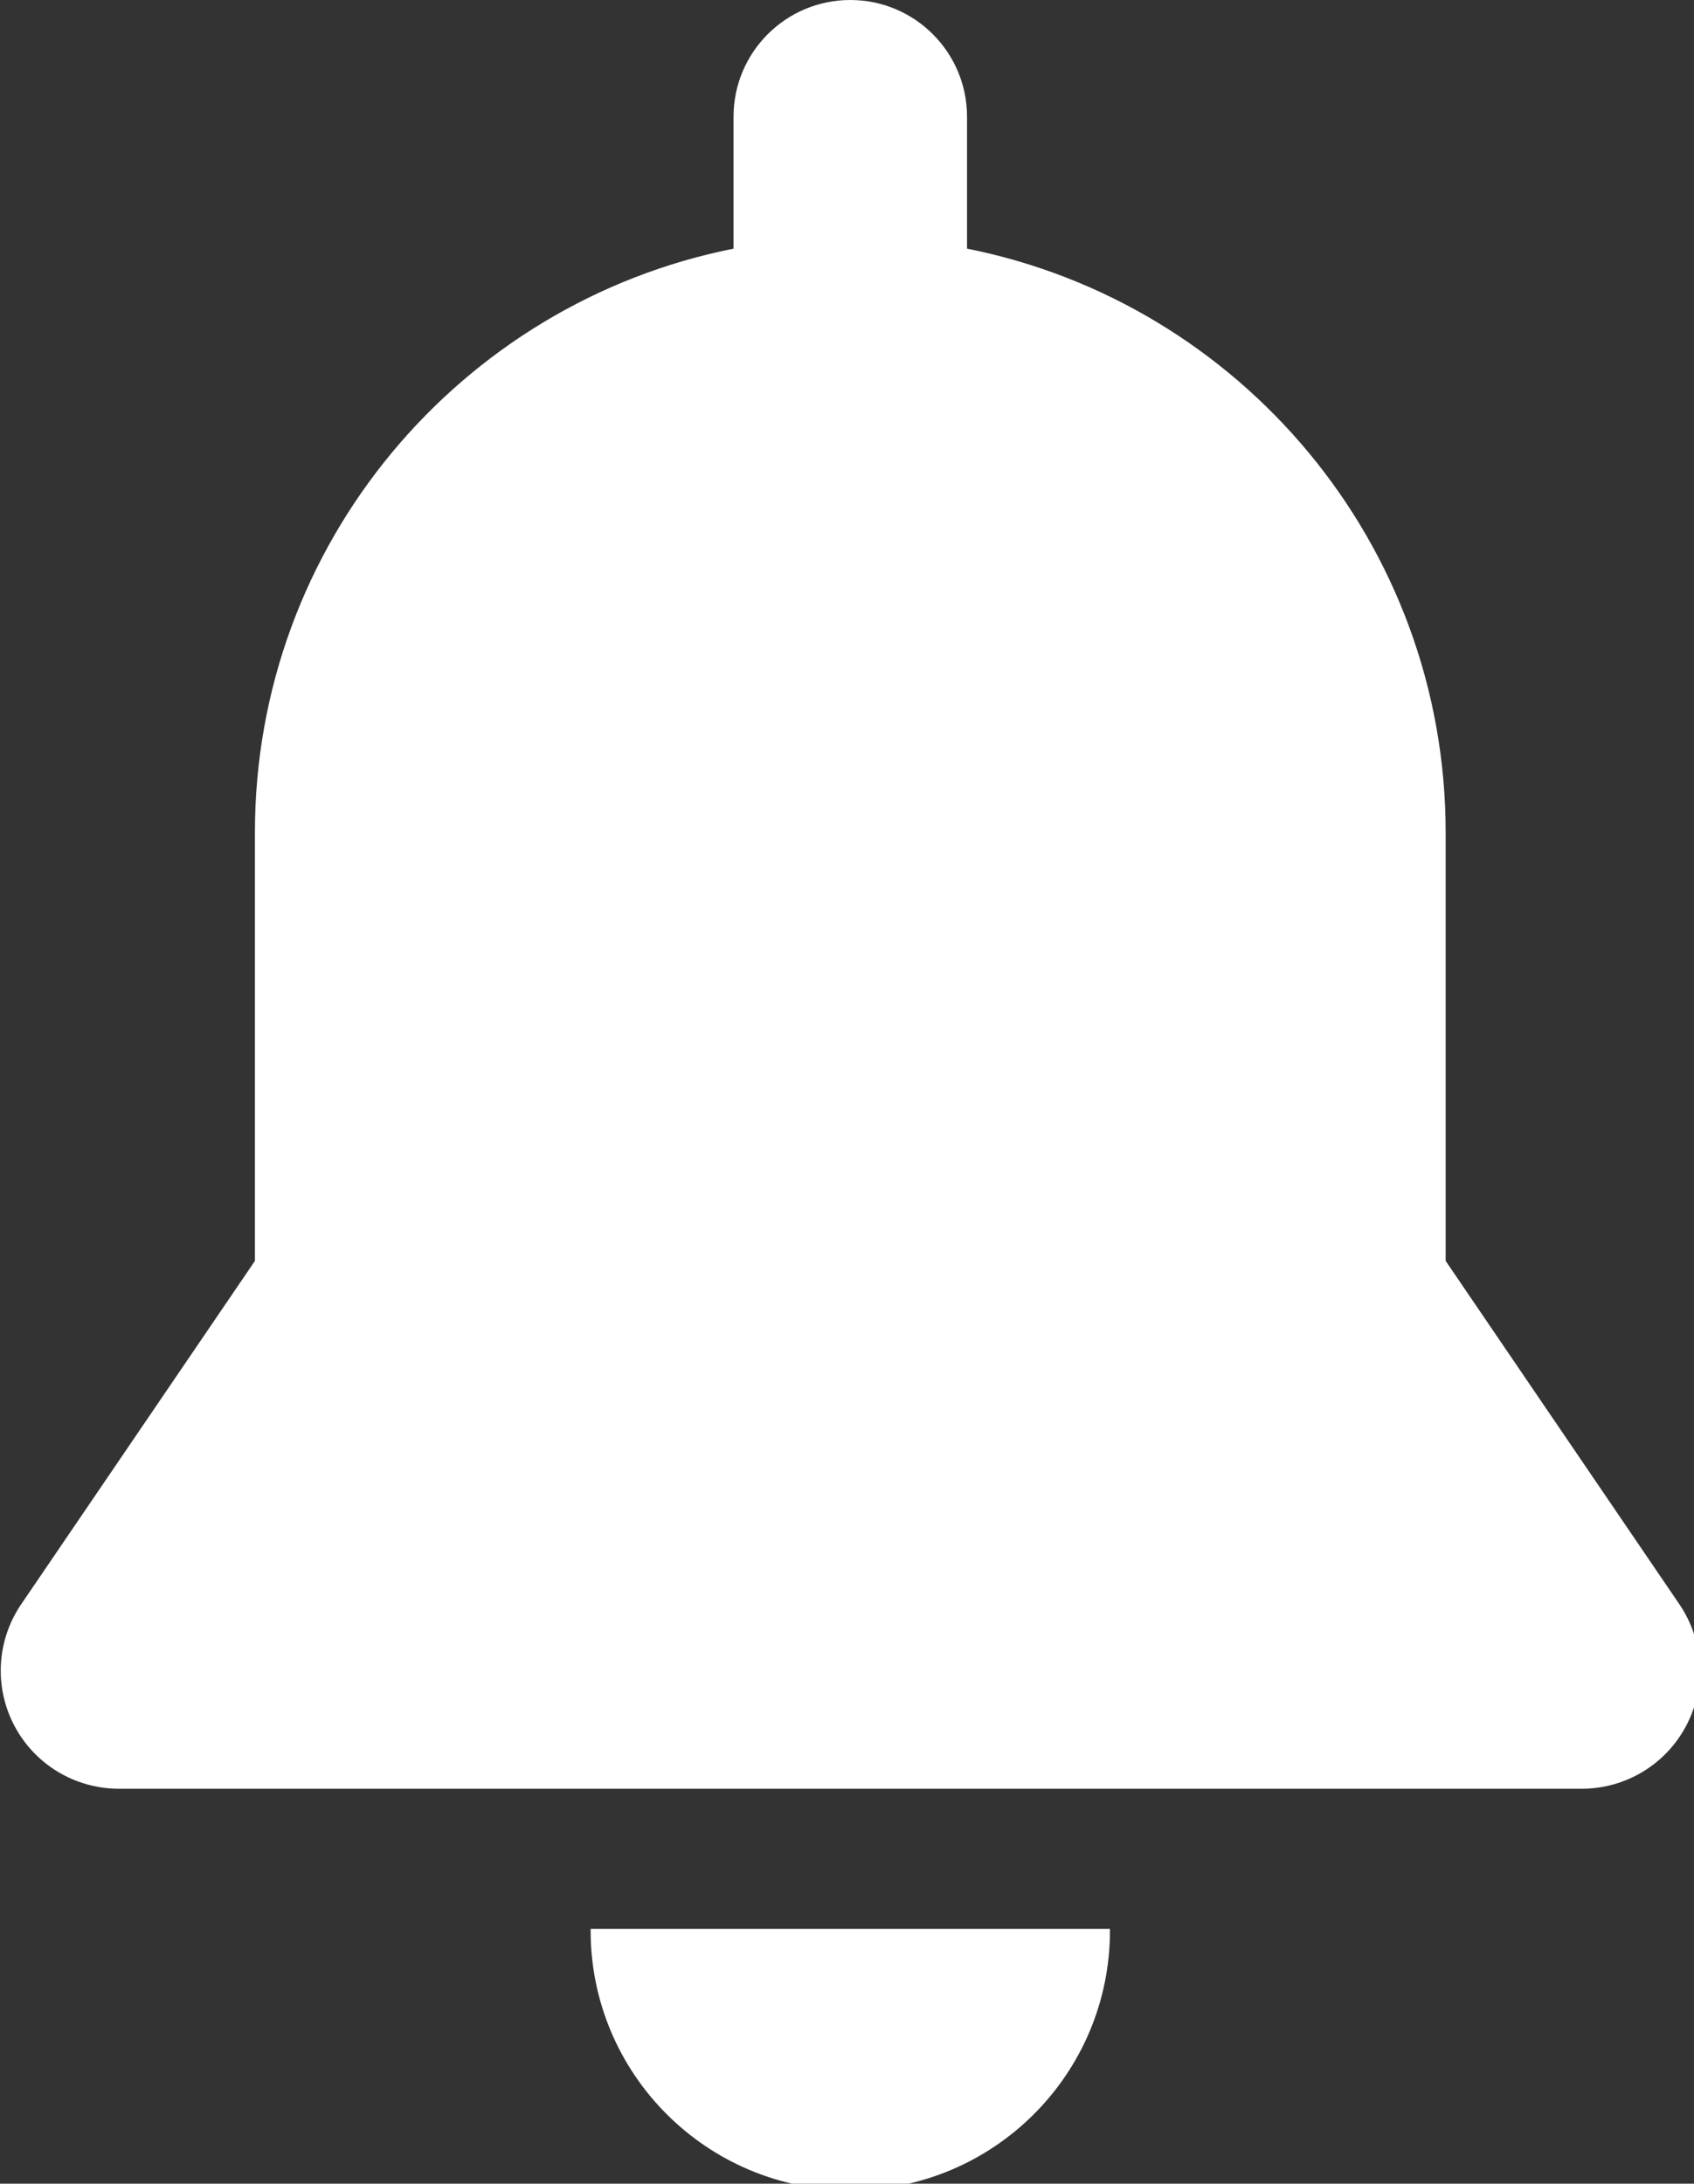 <?xml version="1.0" encoding="UTF-8" standalone="no"?>
<!-- Generator: Adobe Illustrator 19.0.0, SVG Export Plug-In . SVG Version: 6.00 Build 0)  -->

<svg
   xmlns:dc="http://purl.org/dc/elements/1.1/"
   xmlns:cc="http://creativecommons.org/ns#"
   xmlns:rdf="http://www.w3.org/1999/02/22-rdf-syntax-ns#"
   xmlns:svg="http://www.w3.org/2000/svg"
   xmlns="http://www.w3.org/2000/svg"
   xmlns:sodipodi="http://sodipodi.sourceforge.net/DTD/sodipodi-0.dtd"
   xmlns:inkscape="http://www.inkscape.org/namespaces/inkscape"
   version="1.1"
   id="Layer_1"
   x="0px"
   y="0px"
   viewBox="0 0 48.318 62.283"
   xml:space="preserve"
   width="53.858"
   height="69.424"
   sodipodi:docname="bell.svg"
   inkscape:version="0.92.2 (5c3e80d, 2017-08-06)"><rect x="0" y="0" width="48.318" height="62.283" fill="#333333" stroke="none"/><defs
     id="defs45" /><sodipodi:namedview
     pagecolor="#ffffff"
     bordercolor="#666666"
     borderopacity="1"
     objecttolerance="10"
     gridtolerance="10"
     guidetolerance="10"
     inkscape:pageopacity="0"
     inkscape:pageshadow="2"
     inkscape:window-width="1366"
     inkscape:window-height="705"
     id="namedview43"
     showgrid="false"
     fit-margin-top="0"
     fit-margin-left="0"
     fit-margin-right="0"
     fit-margin-bottom="0"
     inkscape:zoom="0.4609375"
     inkscape:cx="26.928916"
     inkscape:cy="34.711862"
     inkscape:window-x="-8"
     inkscape:window-y="-8"
     inkscape:window-maximized="1"
     inkscape:current-layer="Layer_1" /><g
     id="g10"
     transform="matrix(0.136,0,0,0.136,-6.982,0)"><g
       id="g8"><g
         id="g6"><path
           d="m 175.216,404.514 c -0.001,0.12 -0.009,0.239 -0.009,0.359 0,30.078 24.383,54.461 54.461,54.461 30.078,0 54.461,-24.383 54.461,-54.461 0,-0.12 -0.008,-0.239 -0.009,-0.359 z"
           id="path2"
           inkscape:connector-curvature="0"
           style="fill:#ffffff" /><path
           d="m 403.549,336.438 -49.015,-72.002 c 0,-22.041 0,-75.898 0,-89.83 0,-60.581 -43.144,-111.079 -100.381,-122.459 V 24.485 C 254.152,10.963 243.19,0 229.667,0 216.144,0 205.182,10.963 205.182,24.485 v 27.663 c -57.237,11.381 -100.381,61.879 -100.381,122.459 0,23.716 0,76.084 0,89.83 l -49.015,72.002 c -5.163,7.584 -5.709,17.401 -1.419,25.511 4.29,8.11 12.712,13.182 21.887,13.182 H 383.08 c 9.175,0 17.597,-5.073 21.887,-13.182 4.291,-8.111 3.744,-17.928 -1.418,-25.512 z"
           id="path4"
           inkscape:connector-curvature="0"
           style="fill:#ffffff" /></g></g></g><g
     id="g12"
     transform="translate(-205.508,-198.526)" /><g
     id="g14"
     transform="translate(-205.508,-198.526)" /><g
     id="g16"
     transform="translate(-205.508,-198.526)" /><g
     id="g18"
     transform="translate(-205.508,-198.526)" /><g
     id="g20"
     transform="translate(-205.508,-198.526)" /><g
     id="g22"
     transform="translate(-205.508,-198.526)" /><g
     id="g24"
     transform="translate(-205.508,-198.526)" /><g
     id="g26"
     transform="translate(-205.508,-198.526)" /><g
     id="g28"
     transform="translate(-205.508,-198.526)" /><g
     id="g30"
     transform="translate(-205.508,-198.526)" /><g
     id="g32"
     transform="translate(-205.508,-198.526)" /><g
     id="g34"
     transform="translate(-205.508,-198.526)" /><g
     id="g36"
     transform="translate(-205.508,-198.526)" /><g
     id="g38"
     transform="translate(-205.508,-198.526)" /><g
     id="g40"
     transform="translate(-205.508,-198.526)" /></svg>